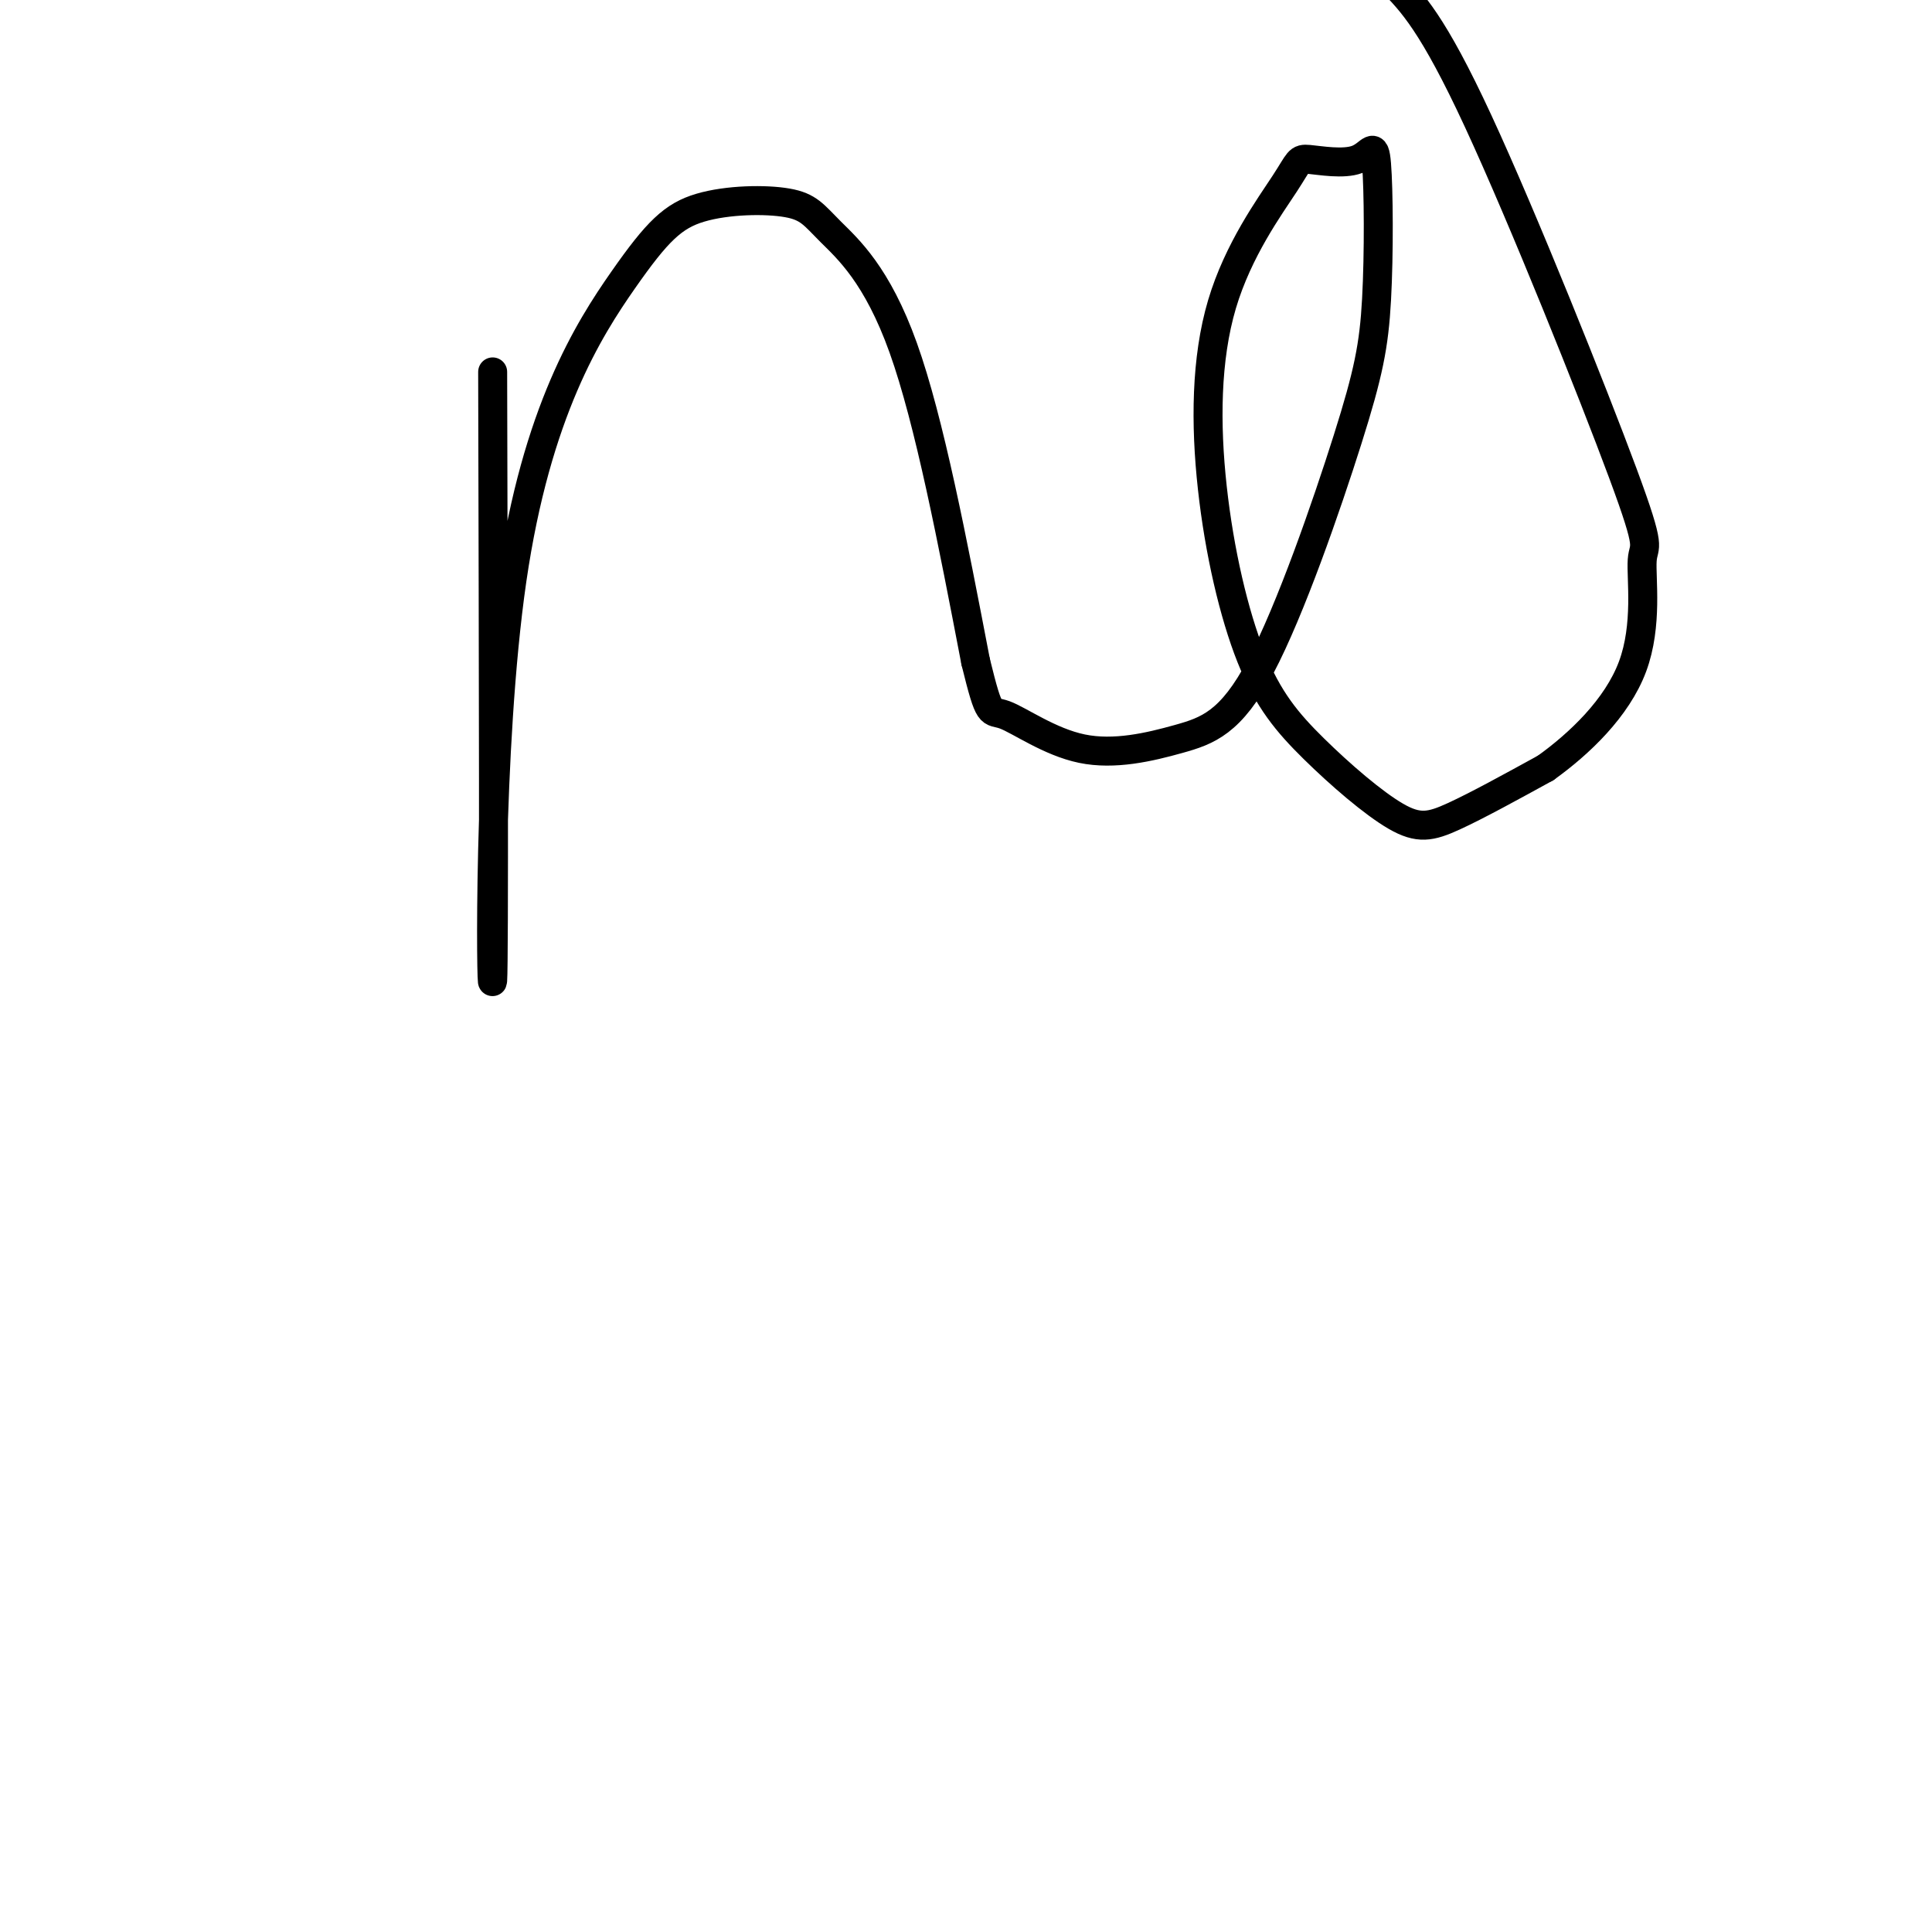 <svg viewBox='0 0 400 400' version='1.1' xmlns='http://www.w3.org/2000/svg' xmlns:xlink='http://www.w3.org/1999/xlink'><g fill='none' stroke='#000000' stroke-width='6' stroke-linecap='round' stroke-linejoin='round'><path d='M102,77c0.151,60.890 0.301,121.780 0,126c-0.301,4.220 -1.055,-48.231 4,-83c5.055,-34.769 15.917,-51.858 23,-62c7.083,-10.142 10.387,-13.339 16,-15c5.613,-1.661 13.535,-1.785 18,-1c4.465,0.785 5.471,2.481 9,6c3.529,3.519 9.580,8.863 15,24c5.420,15.137 10.210,40.069 15,65'/><path d='M202,137c2.979,12.107 2.926,9.874 6,11c3.074,1.126 9.276,5.610 16,7c6.724,1.390 13.971,-0.316 20,-2c6.029,-1.684 10.839,-3.346 17,-15c6.161,-11.654 13.671,-33.299 18,-47c4.329,-13.701 5.476,-19.459 6,-29c0.524,-9.541 0.424,-22.864 0,-28c-0.424,-5.136 -1.173,-2.085 -4,-1c-2.827,1.085 -7.731,0.205 -10,0c-2.269,-0.205 -1.902,0.264 -5,5c-3.098,4.736 -9.661,13.739 -13,25c-3.339,11.261 -3.453,24.779 -2,38c1.453,13.221 4.475,26.145 8,35c3.525,8.855 7.553,13.642 13,19c5.447,5.358 12.313,11.289 17,14c4.687,2.711 7.196,2.203 12,0c4.804,-2.203 11.902,-6.102 19,-10'/><path d='M320,159c6.943,-4.974 14.800,-12.407 18,-21c3.200,-8.593 1.744,-18.344 2,-22c0.256,-3.656 2.223,-1.215 -4,-18c-6.223,-16.785 -20.635,-52.796 -30,-73c-9.365,-20.204 -13.682,-24.602 -18,-29'/></g>
</svg>